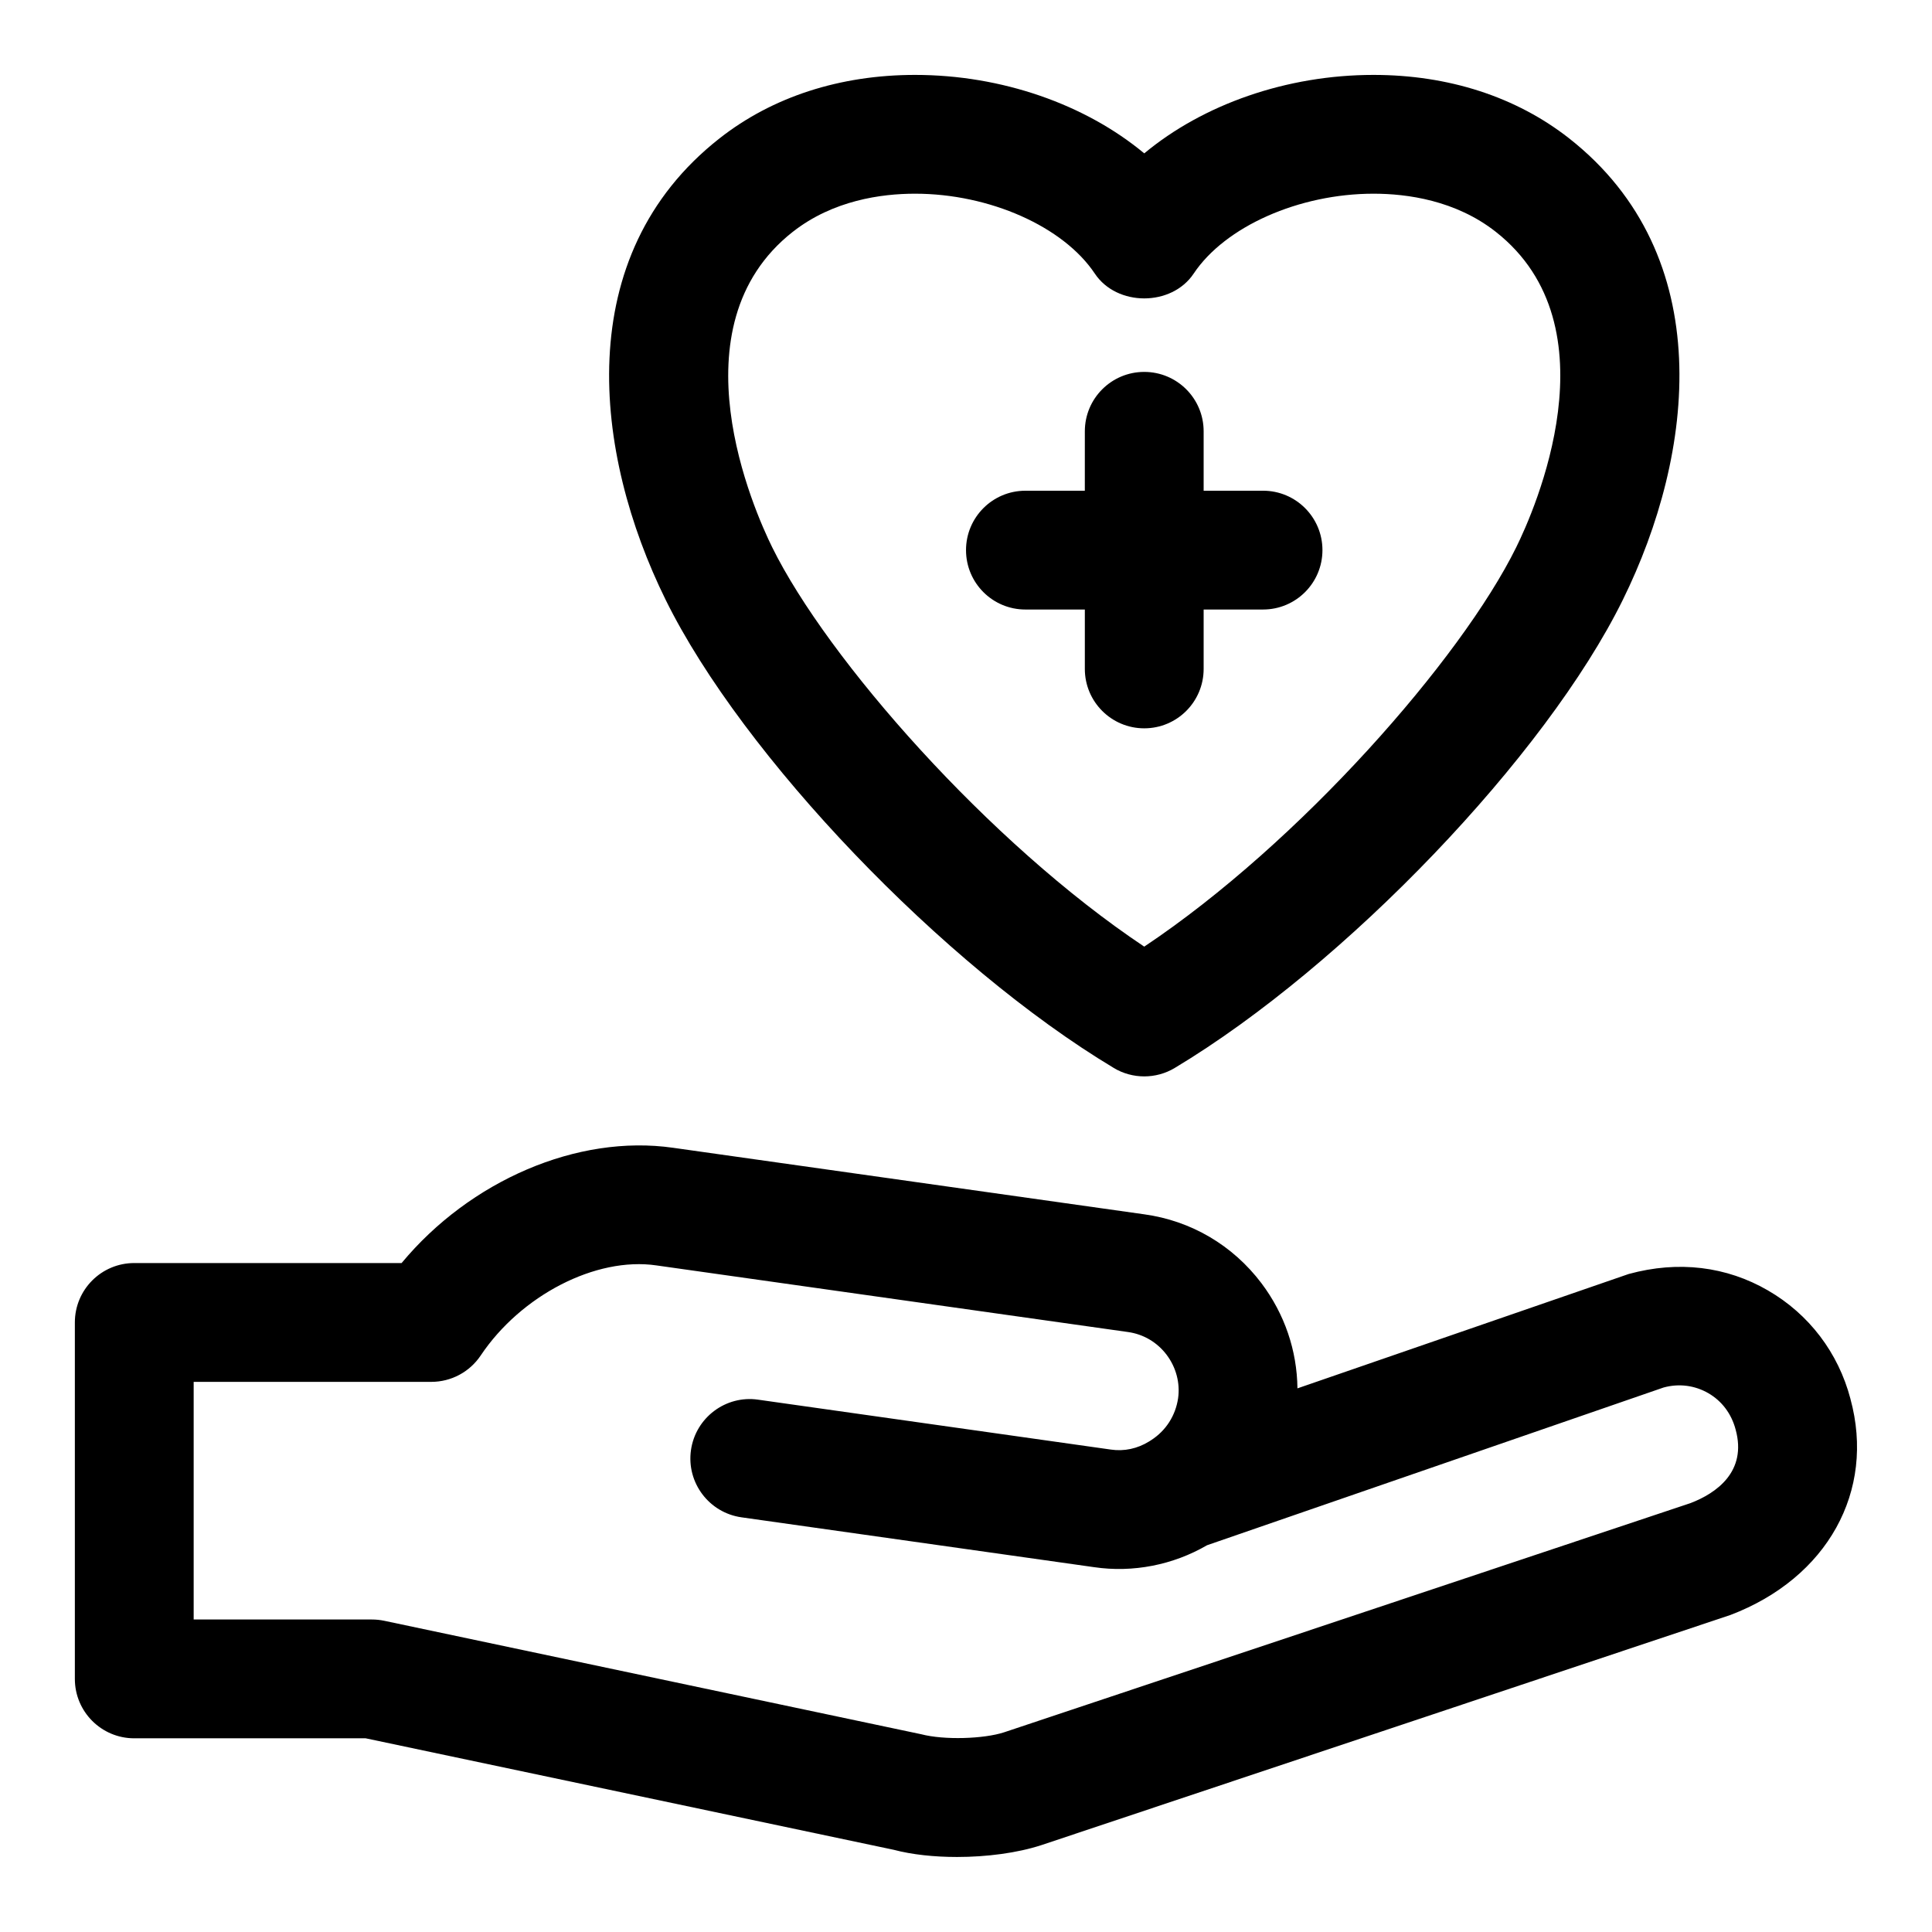 <?xml version="1.0" encoding="UTF-8"?>
<!-- Uploaded to: ICON Repo, www.iconrepo.com, Generator: ICON Repo Mixer Tools -->
<svg fill="#000000" width="800px" height="800px" version="1.1" viewBox="144 144 512 512" xmlns="http://www.w3.org/2000/svg">
 <path d="m634.39 514.72c-3.215-12.23-10.977-22.449-21.879-28.75-10.918-6.328-23.664-7.973-36.898-4.344l-87.777 30.305c-0.109-10.016-3.398-19.711-9.531-27.852-7.598-10.07-18.652-16.566-31.074-18.273l-124.83-17.629c-25.418-3.637-53.859 8.734-71.973 30.543h-70.848c-8.703 0-15.742 7.051-15.742 15.742v94.465c0 8.695 7.043 15.742 15.742 15.742h61.332l139.96 29.551c4.828 1.277 10.715 1.898 16.742 1.898 7.871 0 15.988-1.062 22.324-3.129l182.59-60.984c25.754-9.777 38.527-32.859 31.855-57.285zm-42.418 27.629-181.9 60.738c-5.352 1.746-15.852 2.09-21.926 0.508l-142.33-30.074c-1.074-0.223-2.168-0.336-3.258-0.336h-47.234v-62.977h62.977c5.258 0 10.164-2.621 13.086-6.988 10.625-15.875 30.473-26.23 46.586-23.871l124.91 17.645c4.121 0.562 7.766 2.715 10.285 6.043 2.523 3.352 3.598 7.481 3.043 11.492-0.676 4.606-3.215 8.602-7.164 11.141-0.168 0.109-0.355 0.215-0.523 0.332-3.106 1.914-6.609 2.668-10.117 2.152l-93.508-13.227c-8.594-1.238-16.574 4.789-17.789 13.383-1.215 8.609 4.781 16.574 13.391 17.797l93.434 13.207c10.316 1.523 20.957-0.586 29.949-5.812l120.98-41.797c4.074-1.121 8.273-0.57 11.871 1.508 3.566 2.066 6.121 5.441 7.227 9.648 3.062 11.172-5.164 16.883-11.988 19.488zm-152.84-115.34c2.488 1.5 5.305 2.246 8.102 2.246s5.613-0.746 8.102-2.246c45.125-27.082 98.387-82.734 118.73-124.05 19.098-38.723 25.383-91.188-14.254-122.31-14.023-10.992-31.949-16.797-51.812-16.797-23.031 0-45.156 7.816-60.762 20.793-15.605-12.977-37.73-20.793-60.746-20.793-19.879 0-37.793 5.812-51.797 16.805-39.652 31.117-33.379 83.578-14.297 122.29 20.352 41.332 73.613 96.98 118.74 124.06zm-85.008-221.59c10.641-8.34 23.461-10.086 32.363-10.086 19.742 0 39.328 8.703 47.648 21.172 5.844 8.766 20.355 8.766 26.199 0 8.316-12.469 27.906-21.172 47.664-21.172 8.902 0 21.742 1.746 32.379 10.086 32.027 25.145 10.164 74.055 5.441 83.609-14.562 29.574-57.379 78.344-98.586 105.84-41.207-27.5-84.023-76.27-98.602-105.85-4.703-9.551-26.566-58.449 5.492-83.605zm45.879 84.371c0-8.695 7.043-15.742 15.742-15.742h15.742l0.004-15.746c0-8.695 7.043-15.742 15.742-15.742 8.703 0 15.742 7.051 15.742 15.742v15.742h15.742c8.703 0 15.742 7.051 15.742 15.742 0 8.695-7.043 15.742-15.742 15.742h-15.742v15.742c0 8.695-7.043 15.742-15.742 15.742-8.703 0-15.742-7.051-15.742-15.742v-15.742h-15.742c-8.707 0.008-15.746-7.043-15.746-15.738z"/>
</svg>